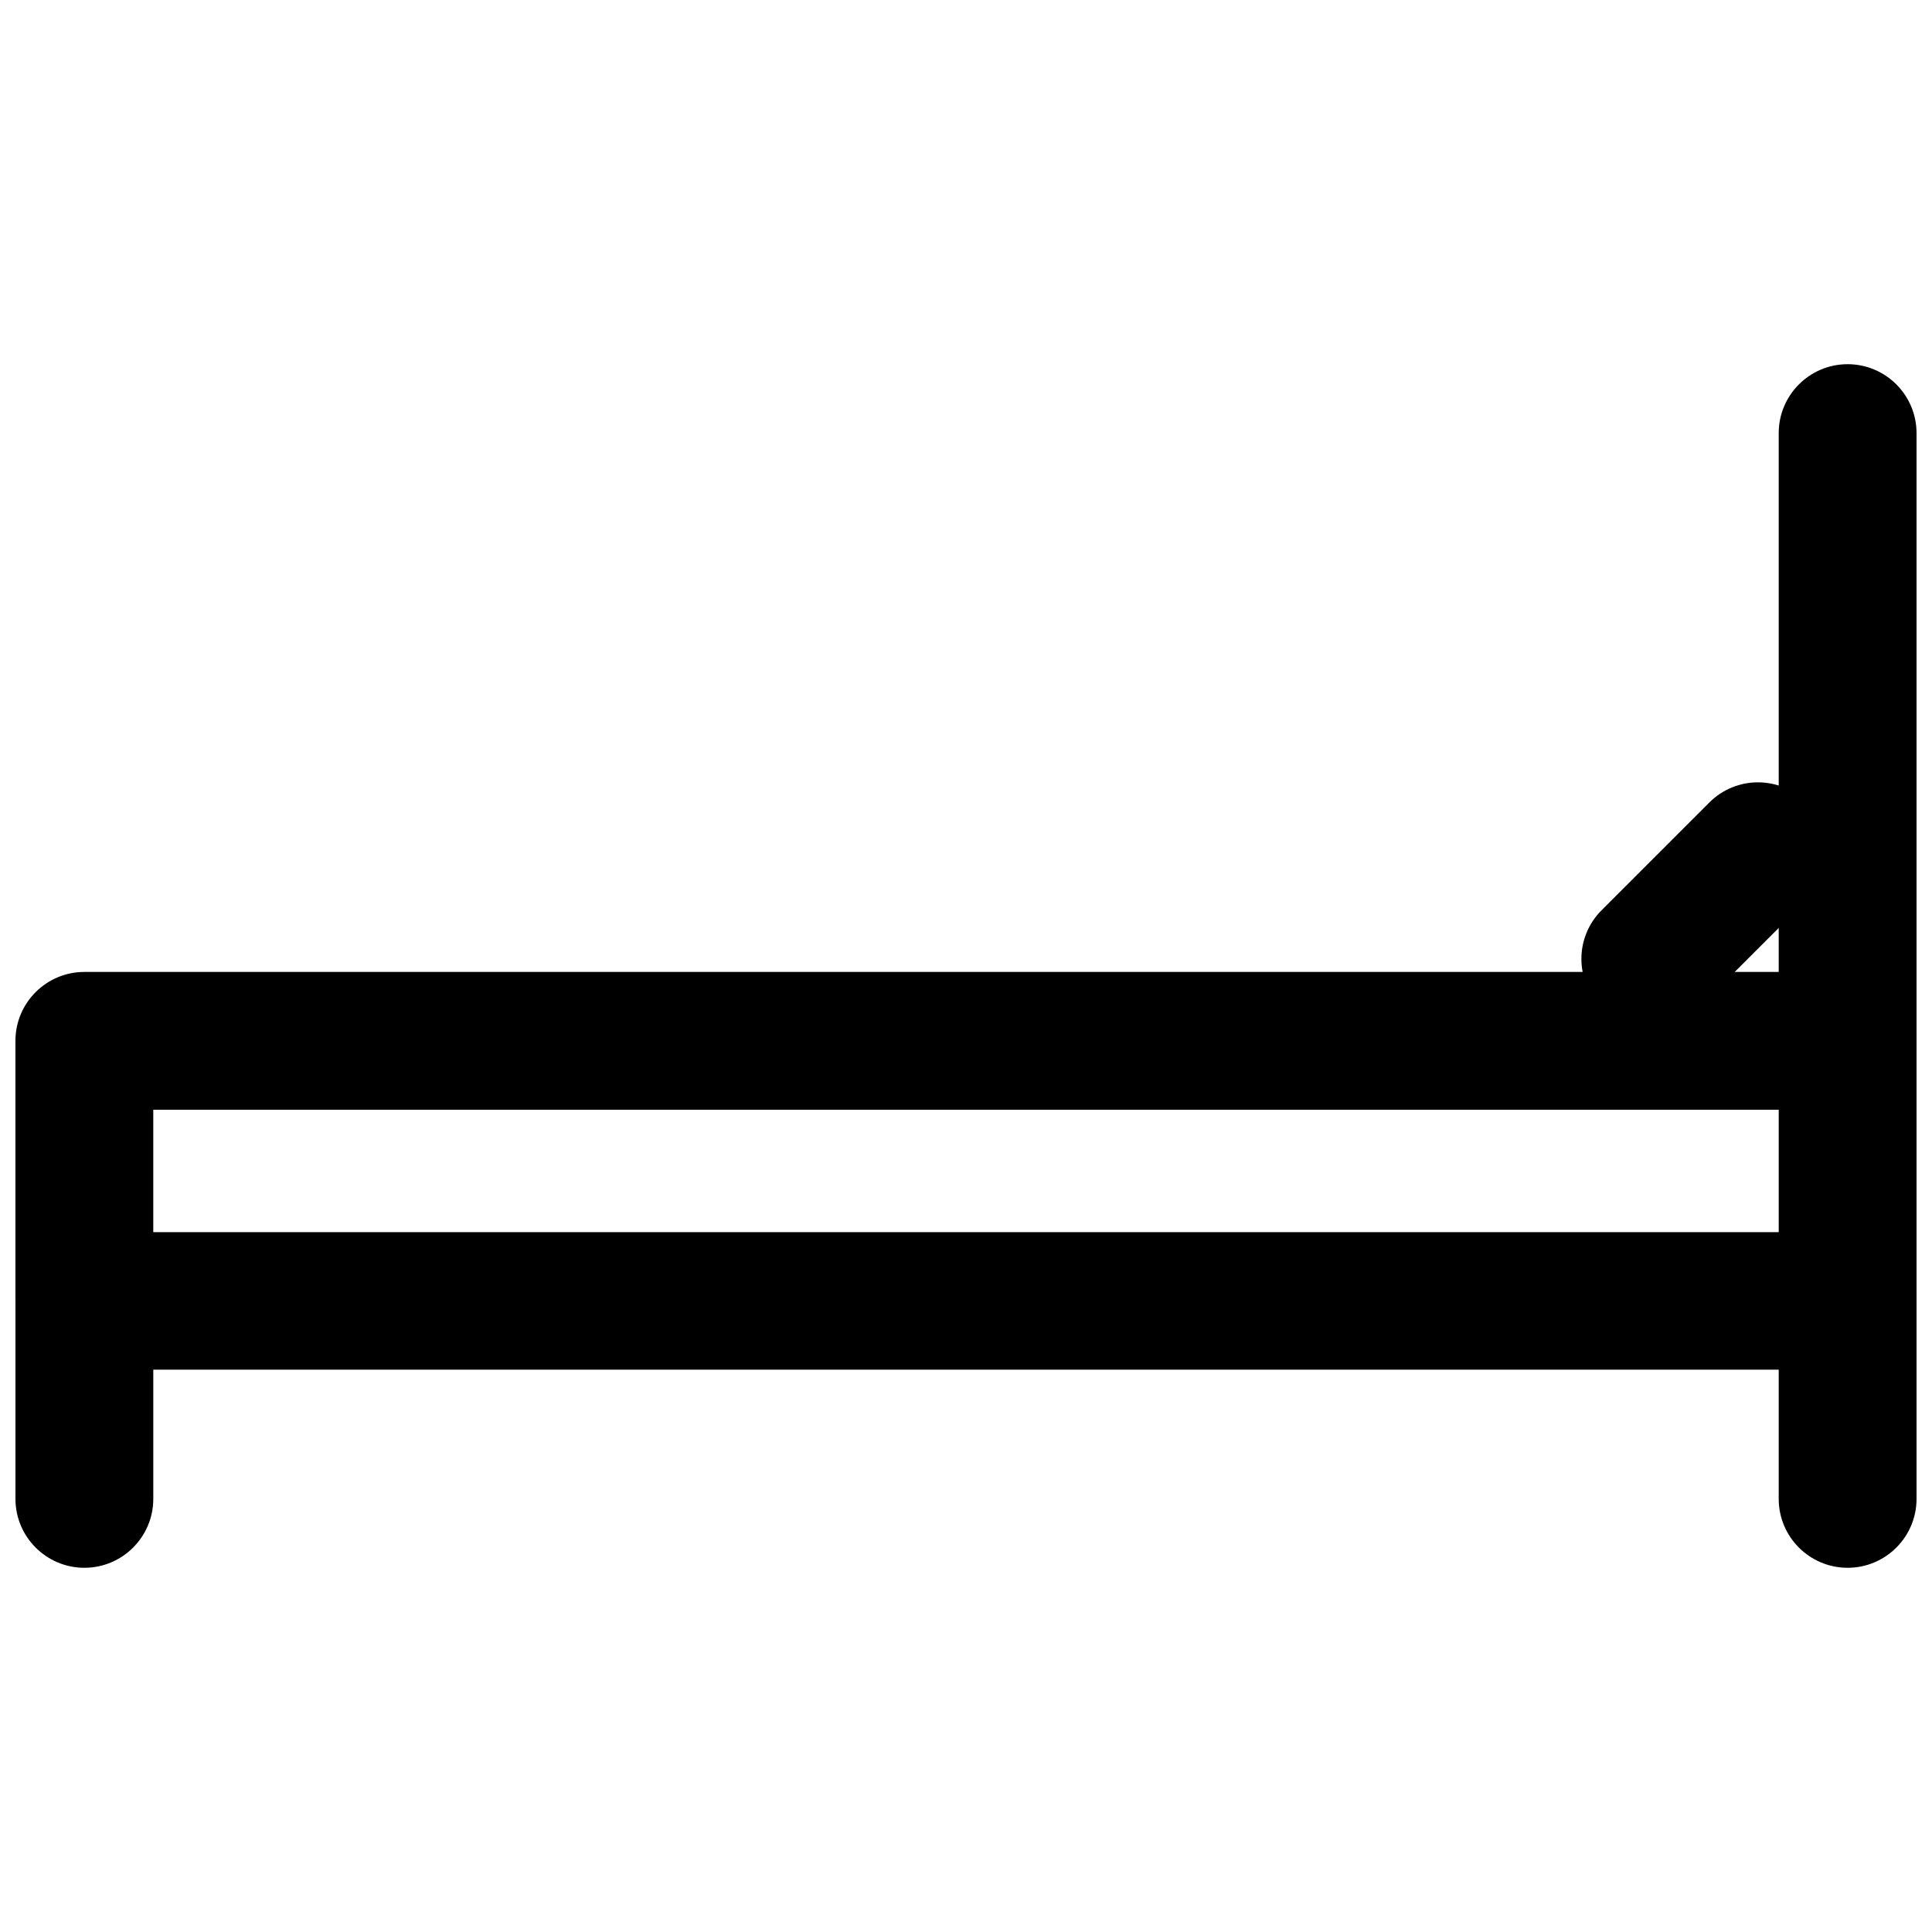 <?xml version="1.0" encoding="UTF-8"?>
<!-- Uploaded to: ICON Repo, www.svgrepo.com, Generator: ICON Repo Mixer Tools -->
<svg width="800px" height="800px" version="1.1" viewBox="144 144 512 512" xmlns="http://www.w3.org/2000/svg">
 <defs>
  <clipPath id="d">
   <path d="m148.09 401h503.81v106h-503.81z"/>
  </clipPath>
  <clipPath id="c">
   <path d="m148.09 470h36.906v90h-36.906z"/>
  </clipPath>
  <clipPath id="b">
   <path d="m615 470h36.902v90h-36.902z"/>
  </clipPath>
  <clipPath id="a">
   <path d="m615 240h36.902v199h-36.902z"/>
  </clipPath>
 </defs>
 <g clip-path="url(#d)">
  <path d="m633.64 506.98h-467.29c-10.074 0-18.262-8.109-18.262-18.184v-68.957c0-10.078 8.188-18.262 18.262-18.262h467.29c10.078 0 18.262 8.188 18.262 18.262v68.957c0 10.074-8.188 18.184-18.262 18.184zm-449.02-36.449h430.76v-32.434h-430.76z"/>
 </g>
 <g clip-path="url(#c)">
  <path d="m166.36 559.48c-10.074 0-18.262-8.188-18.262-18.262v-52.426c0-10.078 8.188-18.262 18.262-18.262 10.078 0 18.262 8.188 18.262 18.262v52.426c0.004 10.074-8.184 18.262-18.262 18.262z"/>
 </g>
 <g clip-path="url(#b)">
  <path d="m633.64 559.48c-10.078 0-18.262-8.188-18.262-18.262v-52.426c0-10.078 8.188-18.262 18.262-18.262 10.074-0.004 18.262 8.105 18.262 18.262v52.426c0 10.074-8.188 18.262-18.262 18.262z"/>
 </g>
 <g clip-path="url(#a)">
  <path d="m633.64 438.1c-10.078 0-18.262-8.188-18.262-18.262v-161.06c0-10.078 8.188-18.262 18.262-18.262s18.262 8.188 18.262 18.262v161.06c0 10.078-8.188 18.262-18.262 18.262z"/>
 </g>
 <path d="m581.37 416.37c-4.644 0-9.367-1.812-12.91-5.352-7.164-7.164-7.164-18.656 0-25.82l28.496-28.496c7.164-7.164 18.656-7.164 25.82 0 7.164 7.164 7.164 18.656 0 25.82l-28.496 28.496c-3.543 3.543-8.188 5.352-12.91 5.352z"/>
</svg>